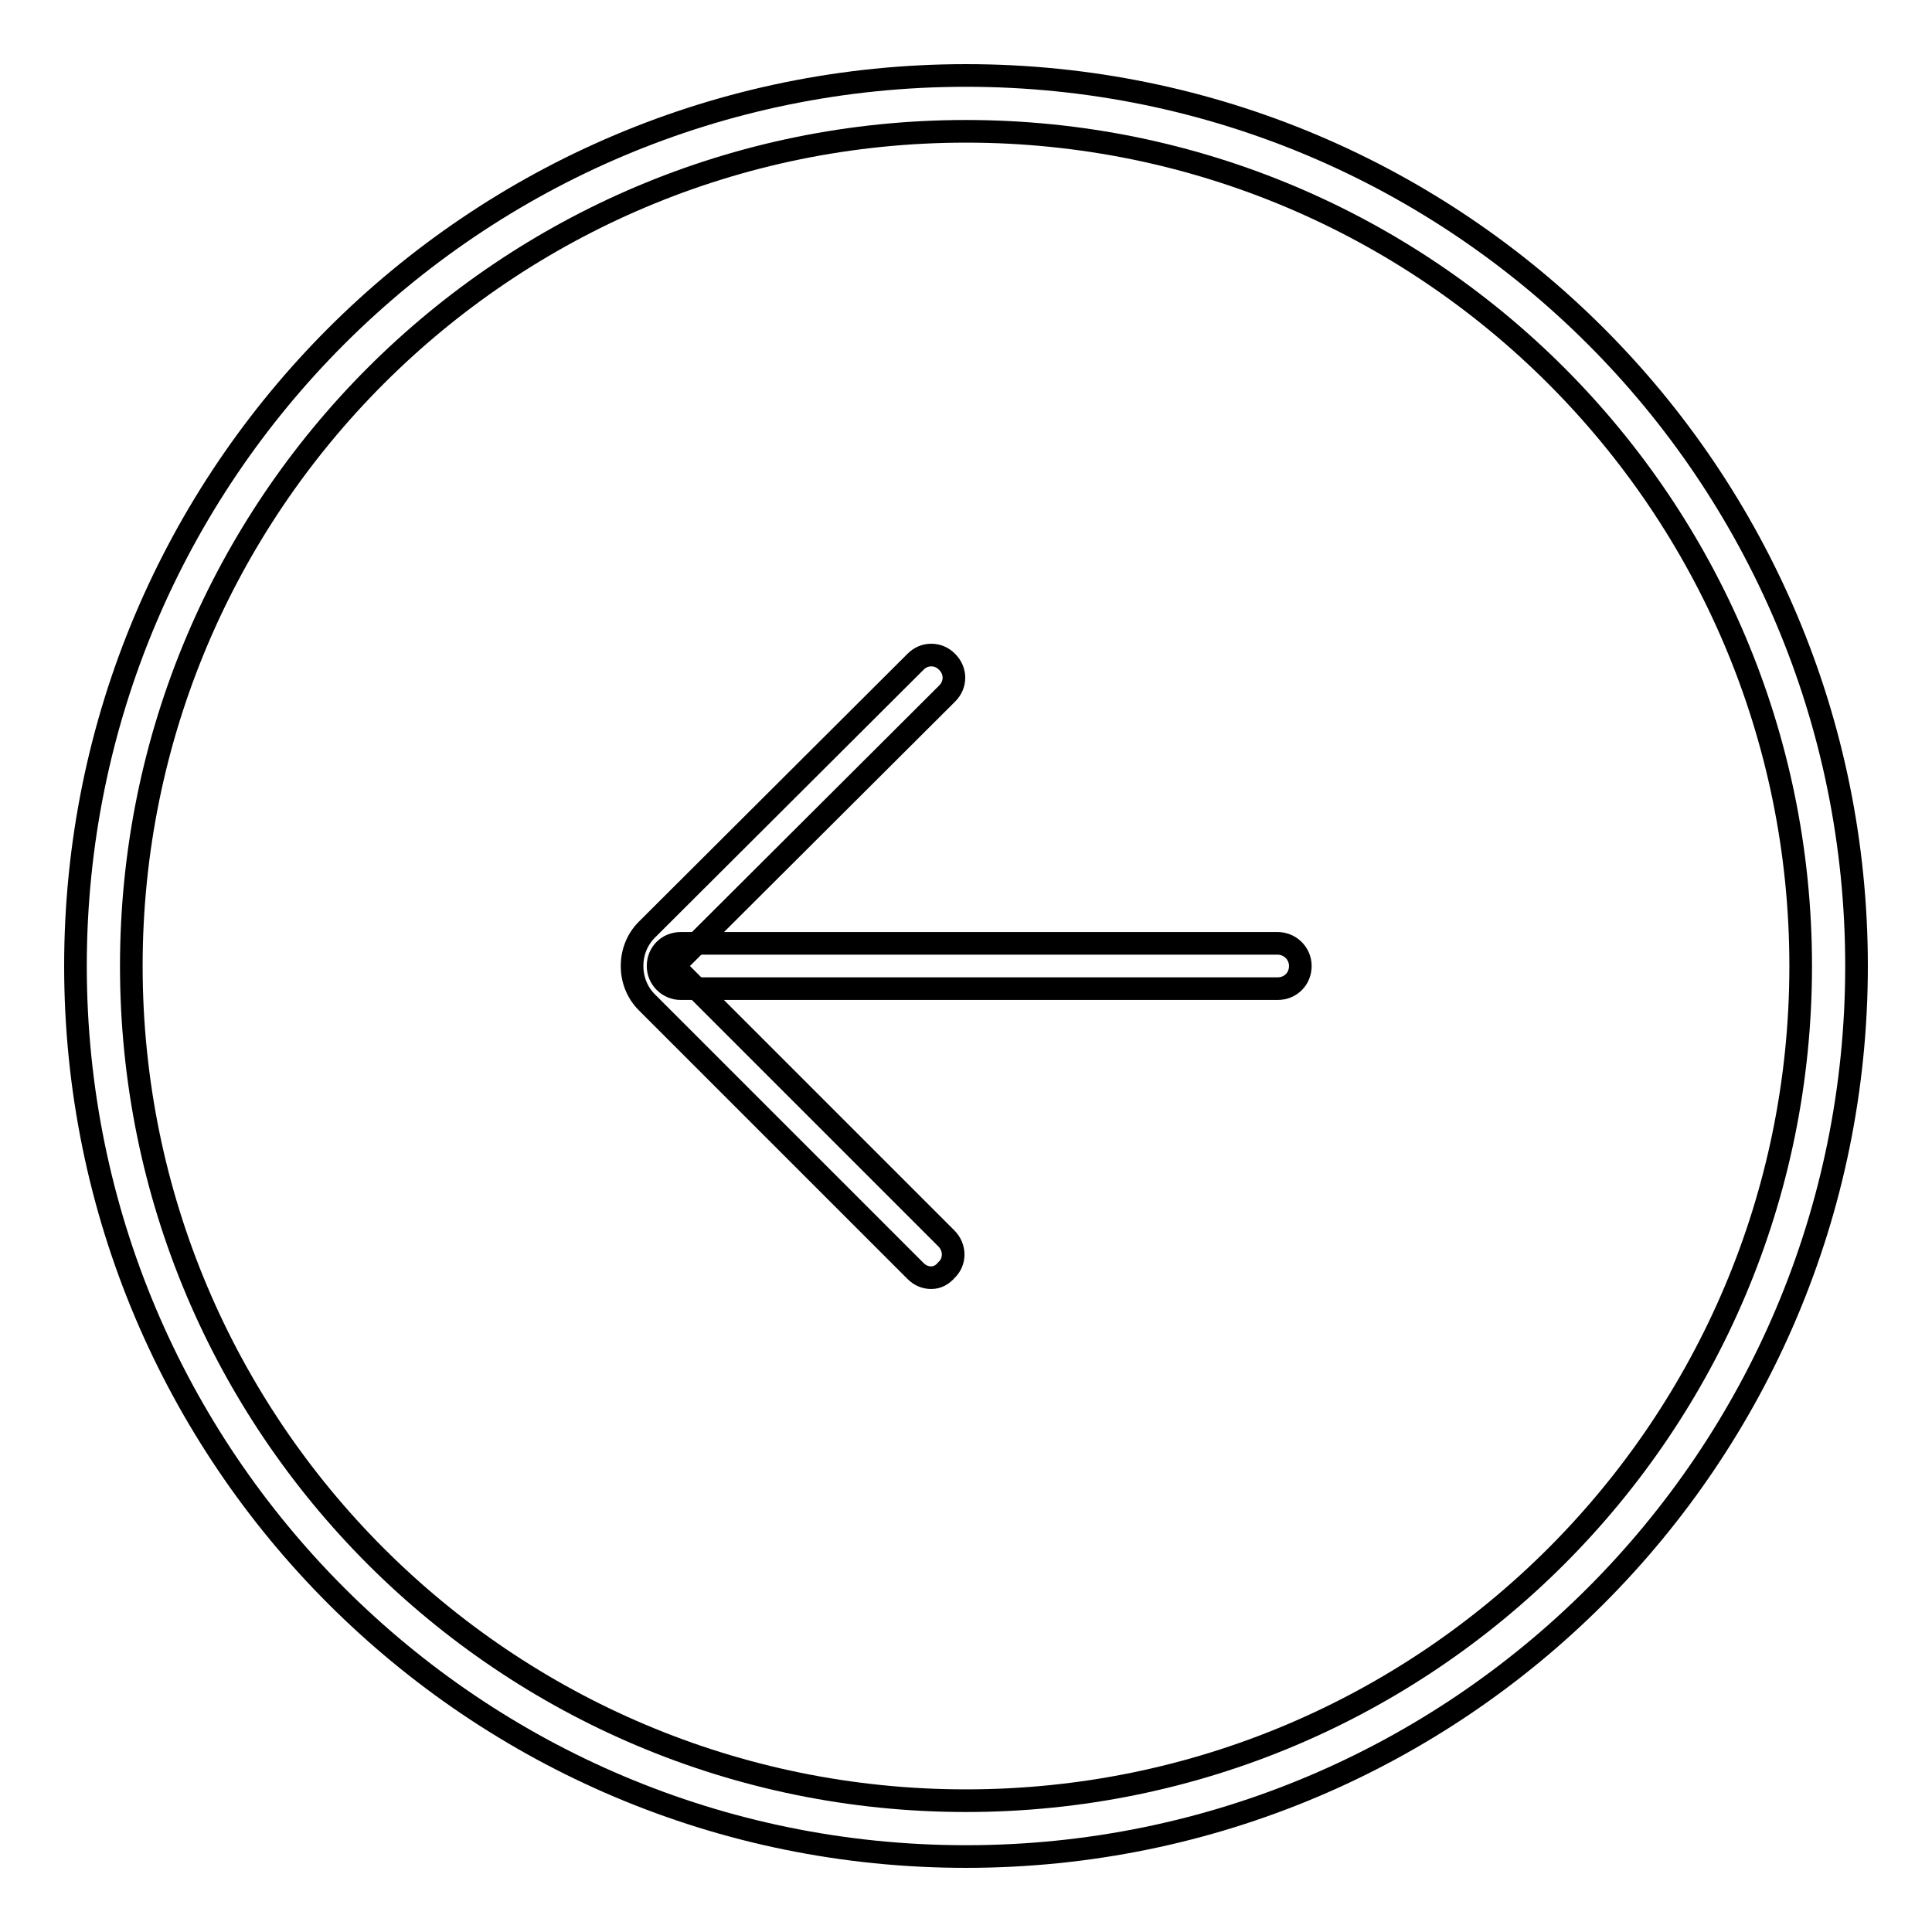 <?xml version="1.0" encoding="utf-8"?>
<!-- Svg Vector Icons : http://www.onlinewebfonts.com/icon -->
<!DOCTYPE svg PUBLIC "-//W3C//DTD SVG 1.1//EN" "http://www.w3.org/Graphics/SVG/1.1/DTD/svg11.dtd">
<svg version="1.1" xmlns="http://www.w3.org/2000/svg" xmlns:xlink="http://www.w3.org/1999/xlink" x="0px" y="0px" viewBox="0 0 256 256" enable-background="new 0 0 256 256" xml:space="preserve">
<g><g><path stroke-width="3" fill-opacity="0" stroke="#000000"  d="M10,128c0,65.2,52.8,118,118,118c65.2,0,118-52.8,118-118c0-65.2-52.8-118-118-118C62.8,10,10,62.8,10,128L10,128z"/><path stroke-width="3" fill-opacity="0" stroke="#000000"  d="M17.4,128c0,61.1,49.5,110.6,110.6,110.6c61.1,0,110.6-49.5,110.6-110.6c0-61.1-49.5-110.6-110.6-110.6C66.9,17.4,17.4,66.9,17.4,128z"/><path stroke-width="3" fill-opacity="0" stroke="#000000"  d="M123.4,169.3c-0.8,0-1.5-0.3-2.1-0.9l-35.6-35.6c-2.6-2.6-2.6-7,0-9.6l35.6-35.5c0.6-0.6,1.3-0.9,2.1-0.9s1.5,0.3,2.1,0.9c1.2,1.2,1.2,3,0,4.2l-35.6,35.5c-0.3,0.3-0.3,0.9,0,1.2l35.5,35.5c1.2,1.2,1.2,3.1,0,4.2C124.9,168.9,124.2,169.3,123.4,169.3L123.4,169.3z"/><path stroke-width="3" fill-opacity="0" stroke="#000000"  d="M90.2,131c-1.6,0-3-1.3-3-3s1.3-3,3-3h79.1c1.6,0,3,1.3,3,3s-1.3,3-3,3H90.2L90.2,131z"/></g></g>
</svg>